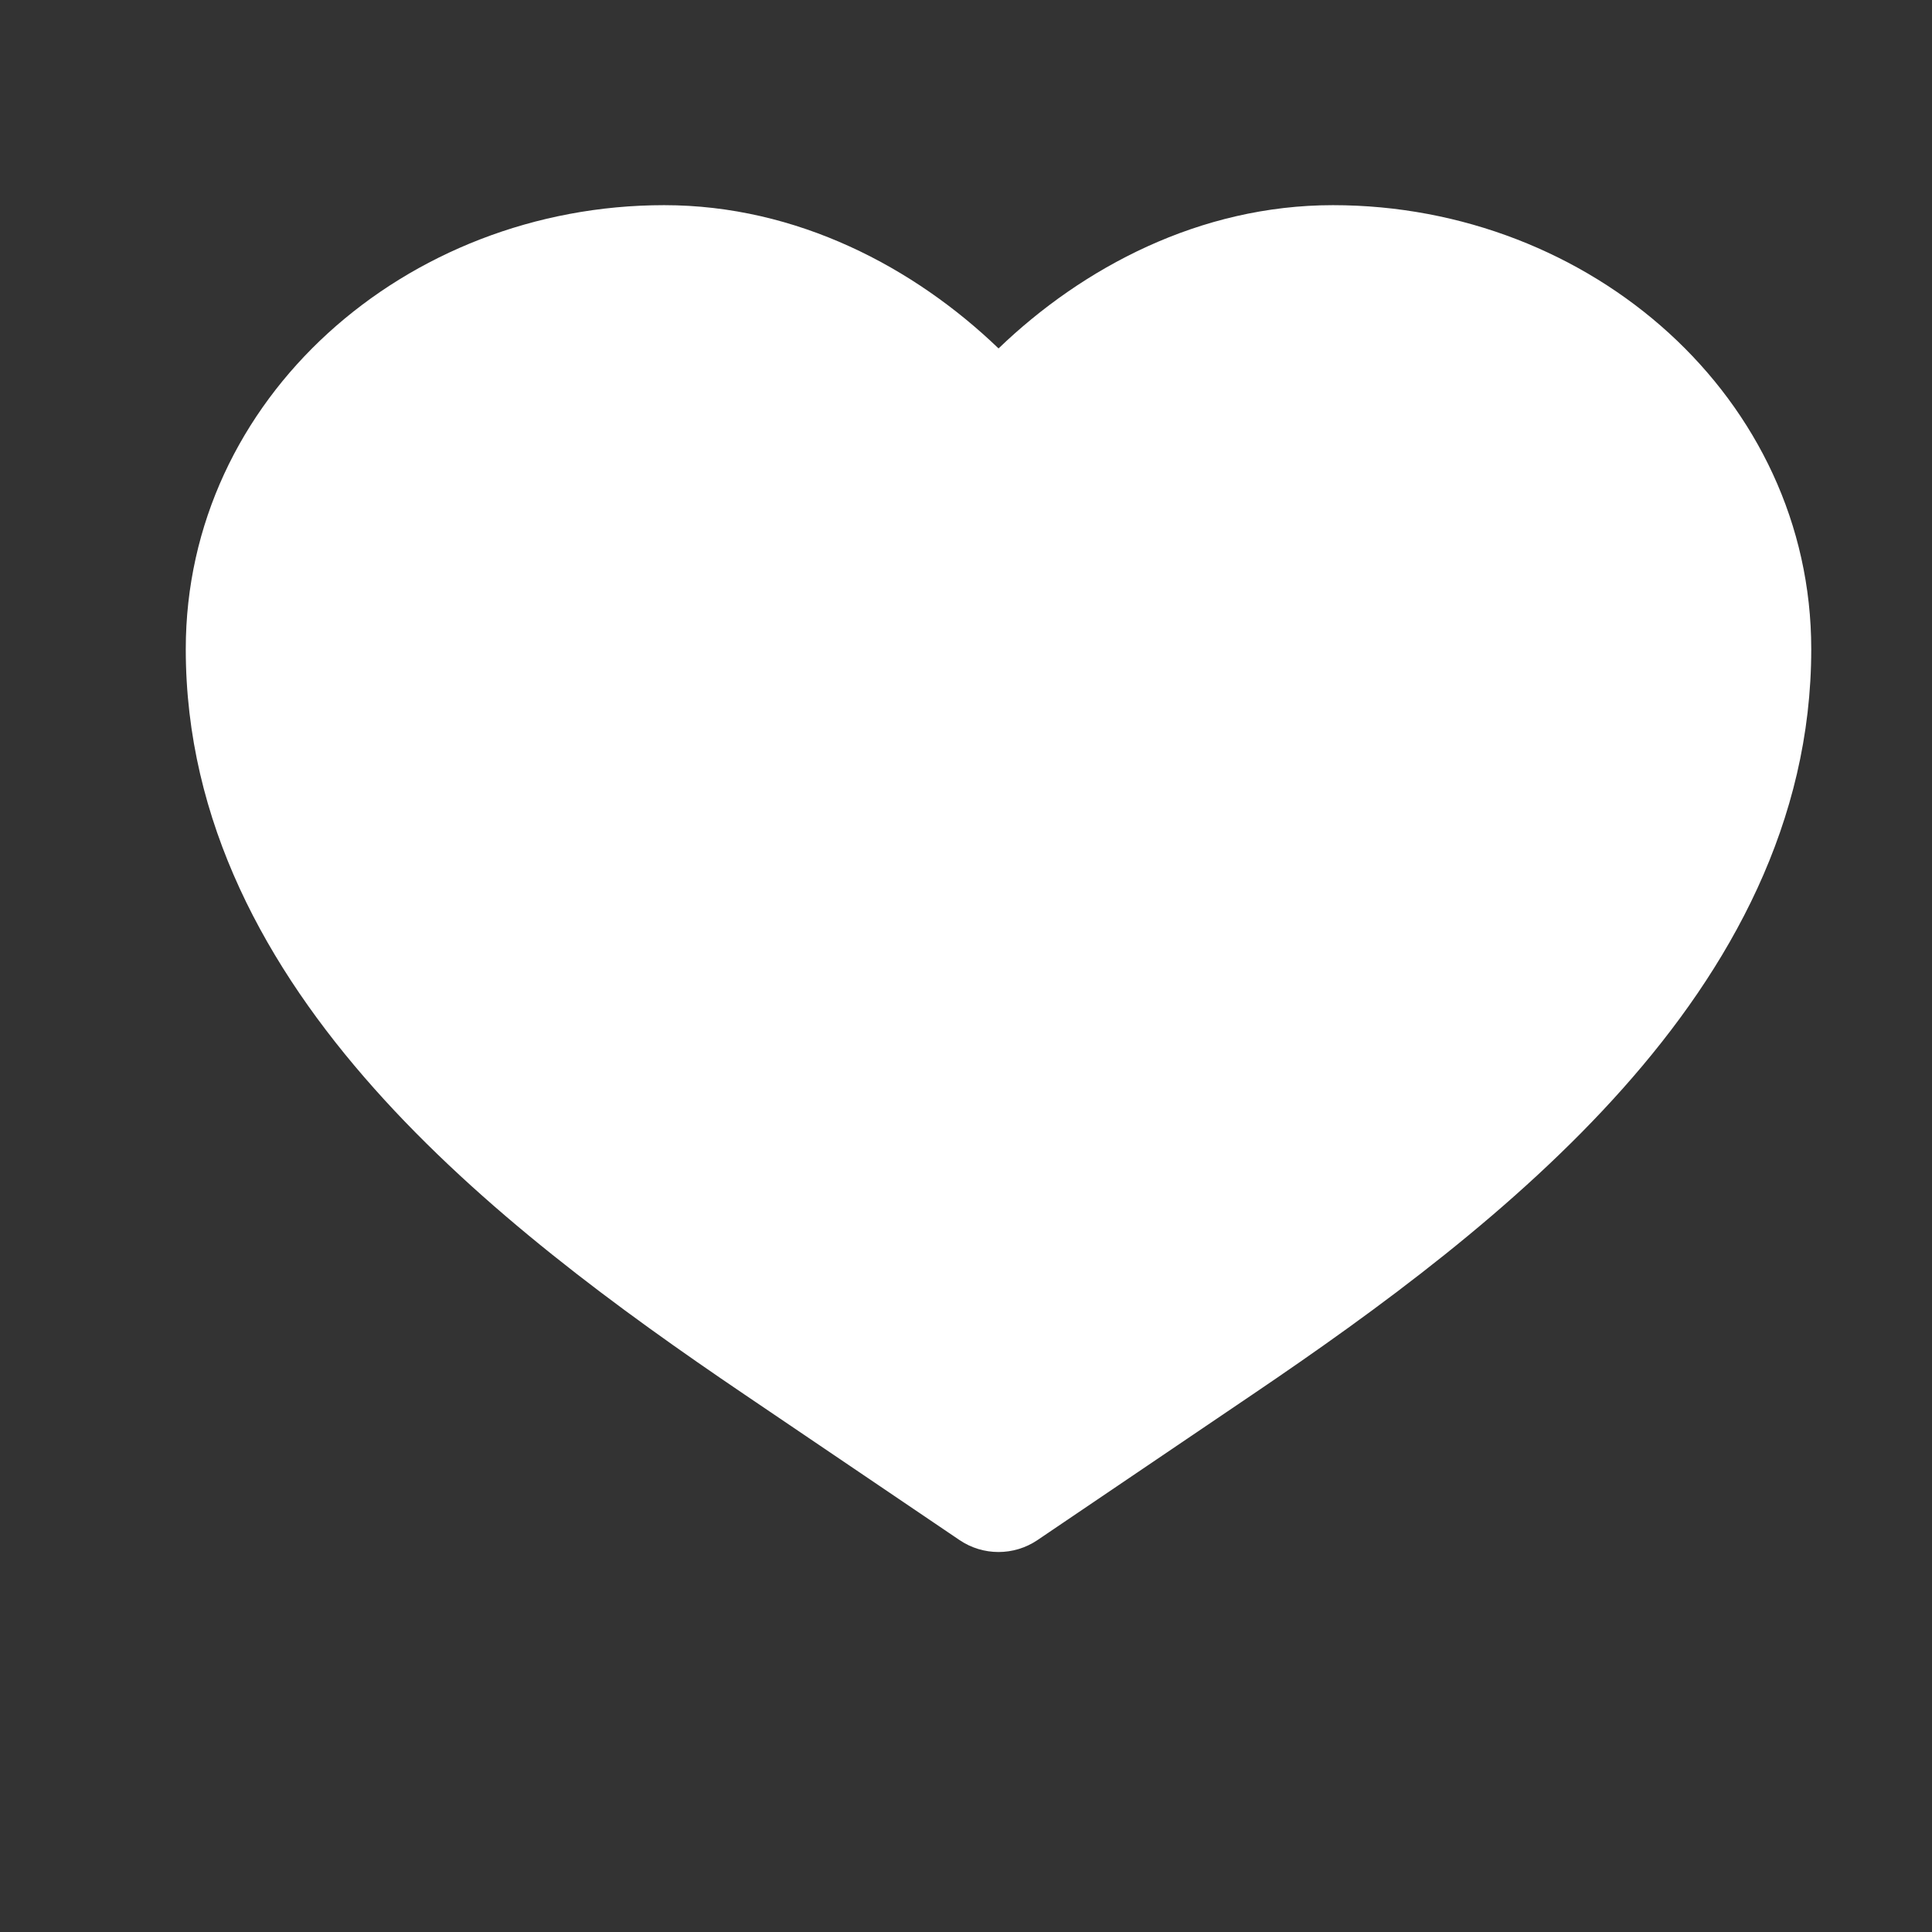 <?xml version="1.0" encoding="UTF-8"?> <svg xmlns="http://www.w3.org/2000/svg" width="26" height="26" viewBox="0 0 26 26" fill="none"><rect x="0" y="0" width="26" height="26" fill="#333333" stroke="none"/> <path d="M8.938 2.761C5.461 2.761 2.5 5.36 2.5 8.736C2.5 11.065 3.59 13.025 5.036 14.649C6.476 16.268 8.334 17.626 10.014 18.763L12.912 20.725C13.229 20.94 13.646 20.94 13.963 20.725L16.861 18.763C18.541 17.626 20.399 16.268 21.839 14.649C23.285 13.025 24.375 11.065 24.375 8.736C24.375 5.36 21.414 2.761 17.938 2.761C16.146 2.761 14.569 3.601 13.438 4.689C12.306 3.601 10.729 2.761 8.938 2.761Z" fill="white"></path> </svg> 